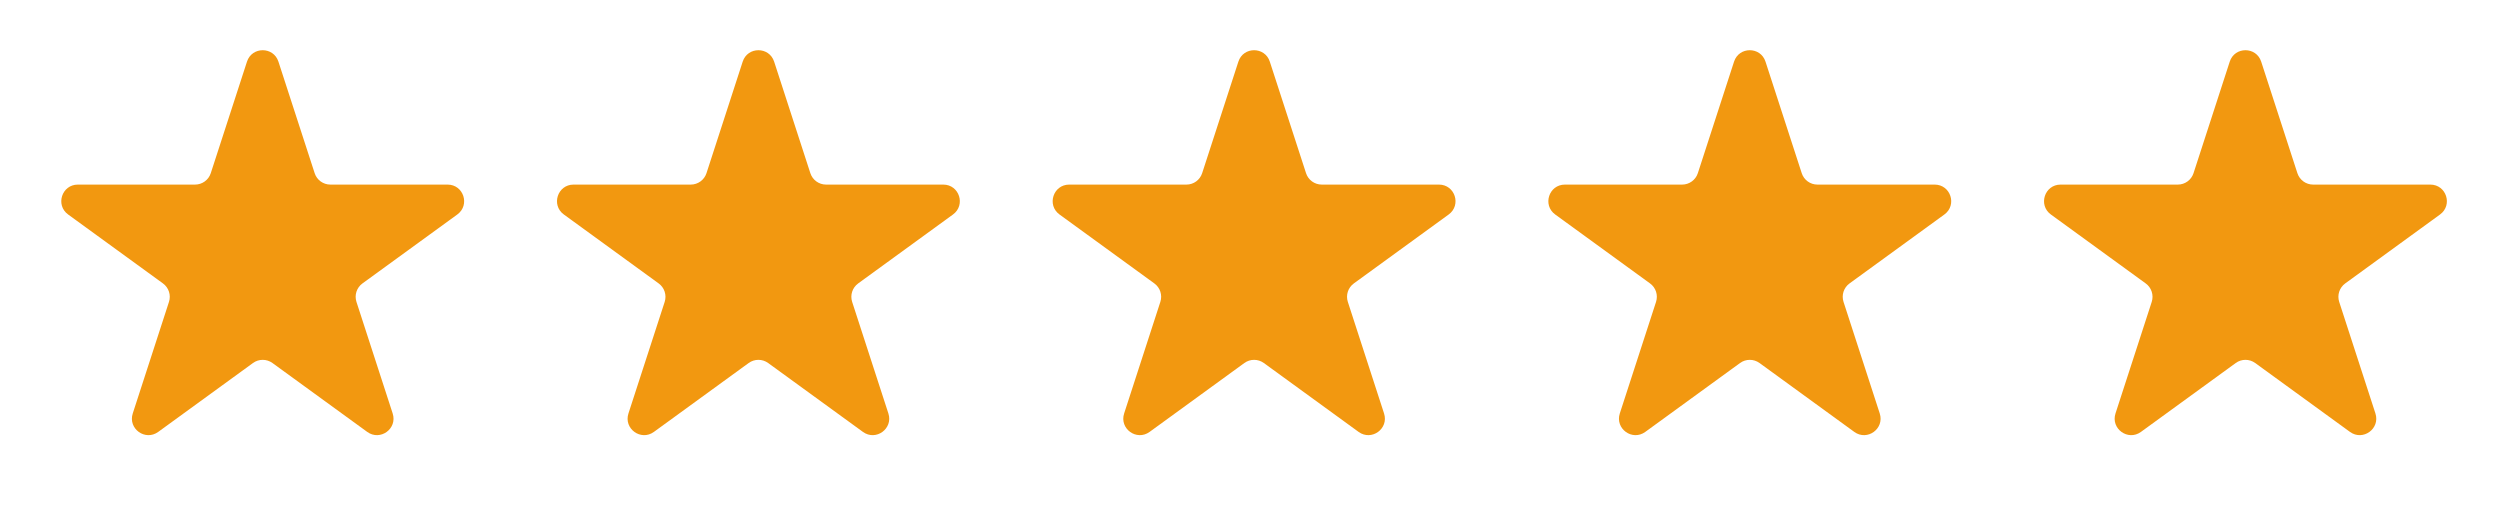 <svg width="116" height="24" viewBox="0 0 116 24" fill="none" xmlns="http://www.w3.org/2000/svg">
<g clip-path="url(#clip0_189_3190)">
<path d="M11.46 2.86C11.69 2.153 12.69 2.153 12.919 2.86L14.6 8.035C14.702 8.351 14.997 8.565 15.329 8.565H20.768C21.511 8.565 21.82 9.515 21.219 9.952L16.818 13.151C16.549 13.346 16.437 13.692 16.54 14.008L18.22 19.184C18.45 19.891 17.641 20.478 17.04 20.041L12.641 16.843C12.372 16.648 12.008 16.648 11.739 16.843L7.34 20.041C6.739 20.478 5.93 19.891 6.16 19.184L7.84 14.008C7.943 13.692 7.83 13.346 7.562 13.151L3.161 9.952C2.56 9.515 2.869 8.565 3.612 8.565H9.051C9.383 8.565 9.678 8.351 9.78 8.035L11.46 2.86Z" fill="#F29810"/>
<path d="M34.461 2.86C34.691 2.153 35.69 2.153 35.92 2.86L37.6 8.035C37.703 8.351 37.997 8.565 38.33 8.565H43.768C44.511 8.565 44.82 9.515 44.219 9.952L39.819 13.151C39.55 13.346 39.438 13.692 39.54 14.008L41.221 19.184C41.45 19.891 40.642 20.478 40.041 20.041L35.641 16.843C35.373 16.648 35.008 16.648 34.739 16.843L30.34 20.041C29.739 20.478 28.93 19.891 29.16 19.184L30.841 14.008C30.943 13.692 30.831 13.346 30.562 13.151L26.162 9.952C25.561 9.515 25.87 8.565 26.612 8.565H32.051C32.383 8.565 32.678 8.351 32.781 8.035L34.461 2.86Z" fill="#F29810"/>
<path d="M57.461 2.86C57.69 2.153 58.69 2.153 58.919 2.86L60.6 8.035C60.702 8.351 60.997 8.565 61.329 8.565H66.768C67.511 8.565 67.82 9.515 67.219 9.952L62.818 13.151C62.549 13.346 62.437 13.692 62.54 14.008L64.22 19.184C64.45 19.891 63.641 20.478 63.04 20.041L58.641 16.843C58.372 16.648 58.008 16.648 57.739 16.843L53.34 20.041C52.739 20.478 51.93 19.891 52.16 19.184L53.84 14.008C53.943 13.692 53.831 13.346 53.562 13.151L49.161 9.952C48.56 9.515 48.869 8.565 49.612 8.565H55.051C55.383 8.565 55.678 8.351 55.78 8.035L57.461 2.86Z" fill="#F29810"/>
<path d="M80.46 2.86C80.69 2.153 81.69 2.153 81.919 2.86L83.6 8.035C83.702 8.351 83.997 8.565 84.329 8.565H89.768C90.511 8.565 90.82 9.515 90.219 9.952L85.818 13.151C85.549 13.346 85.437 13.692 85.54 14.008L87.22 19.184C87.45 19.891 86.641 20.478 86.04 20.041L81.641 16.843C81.372 16.648 81.008 16.648 80.739 16.843L76.34 20.041C75.739 20.478 74.93 19.891 75.159 19.184L76.84 14.008C76.943 13.692 76.831 13.346 76.562 13.151L72.161 9.952C71.56 9.515 71.869 8.565 72.612 8.565H78.051C78.383 8.565 78.677 8.351 78.78 8.035L80.46 2.86Z" fill="#F29810"/>
<path d="M103.46 2.86C103.69 2.153 104.689 2.153 104.919 2.86L106.599 8.035C106.702 8.351 106.996 8.565 107.329 8.565H112.767C113.51 8.565 113.819 9.515 113.218 9.952L108.818 13.151C108.549 13.346 108.437 13.692 108.539 14.008L110.22 19.184C110.449 19.891 109.64 20.478 109.04 20.041L104.64 16.843C104.372 16.648 104.007 16.648 103.739 16.843L99.339 20.041C98.738 20.478 97.93 19.891 98.159 19.184L99.84 14.008C99.942 13.692 99.83 13.346 99.561 13.151L95.16 9.952C94.56 9.515 94.869 8.565 95.611 8.565H101.05C101.383 8.565 101.677 8.351 101.78 8.035L103.46 2.86Z" fill="#F29810"/>
</g>
<defs>
<clipPath id="clip0_189_3190">
<rect width="115" height="23.013" fill="white" transform="translate(0.69 0.614)"/>
</clipPath>
</defs>
</svg>
